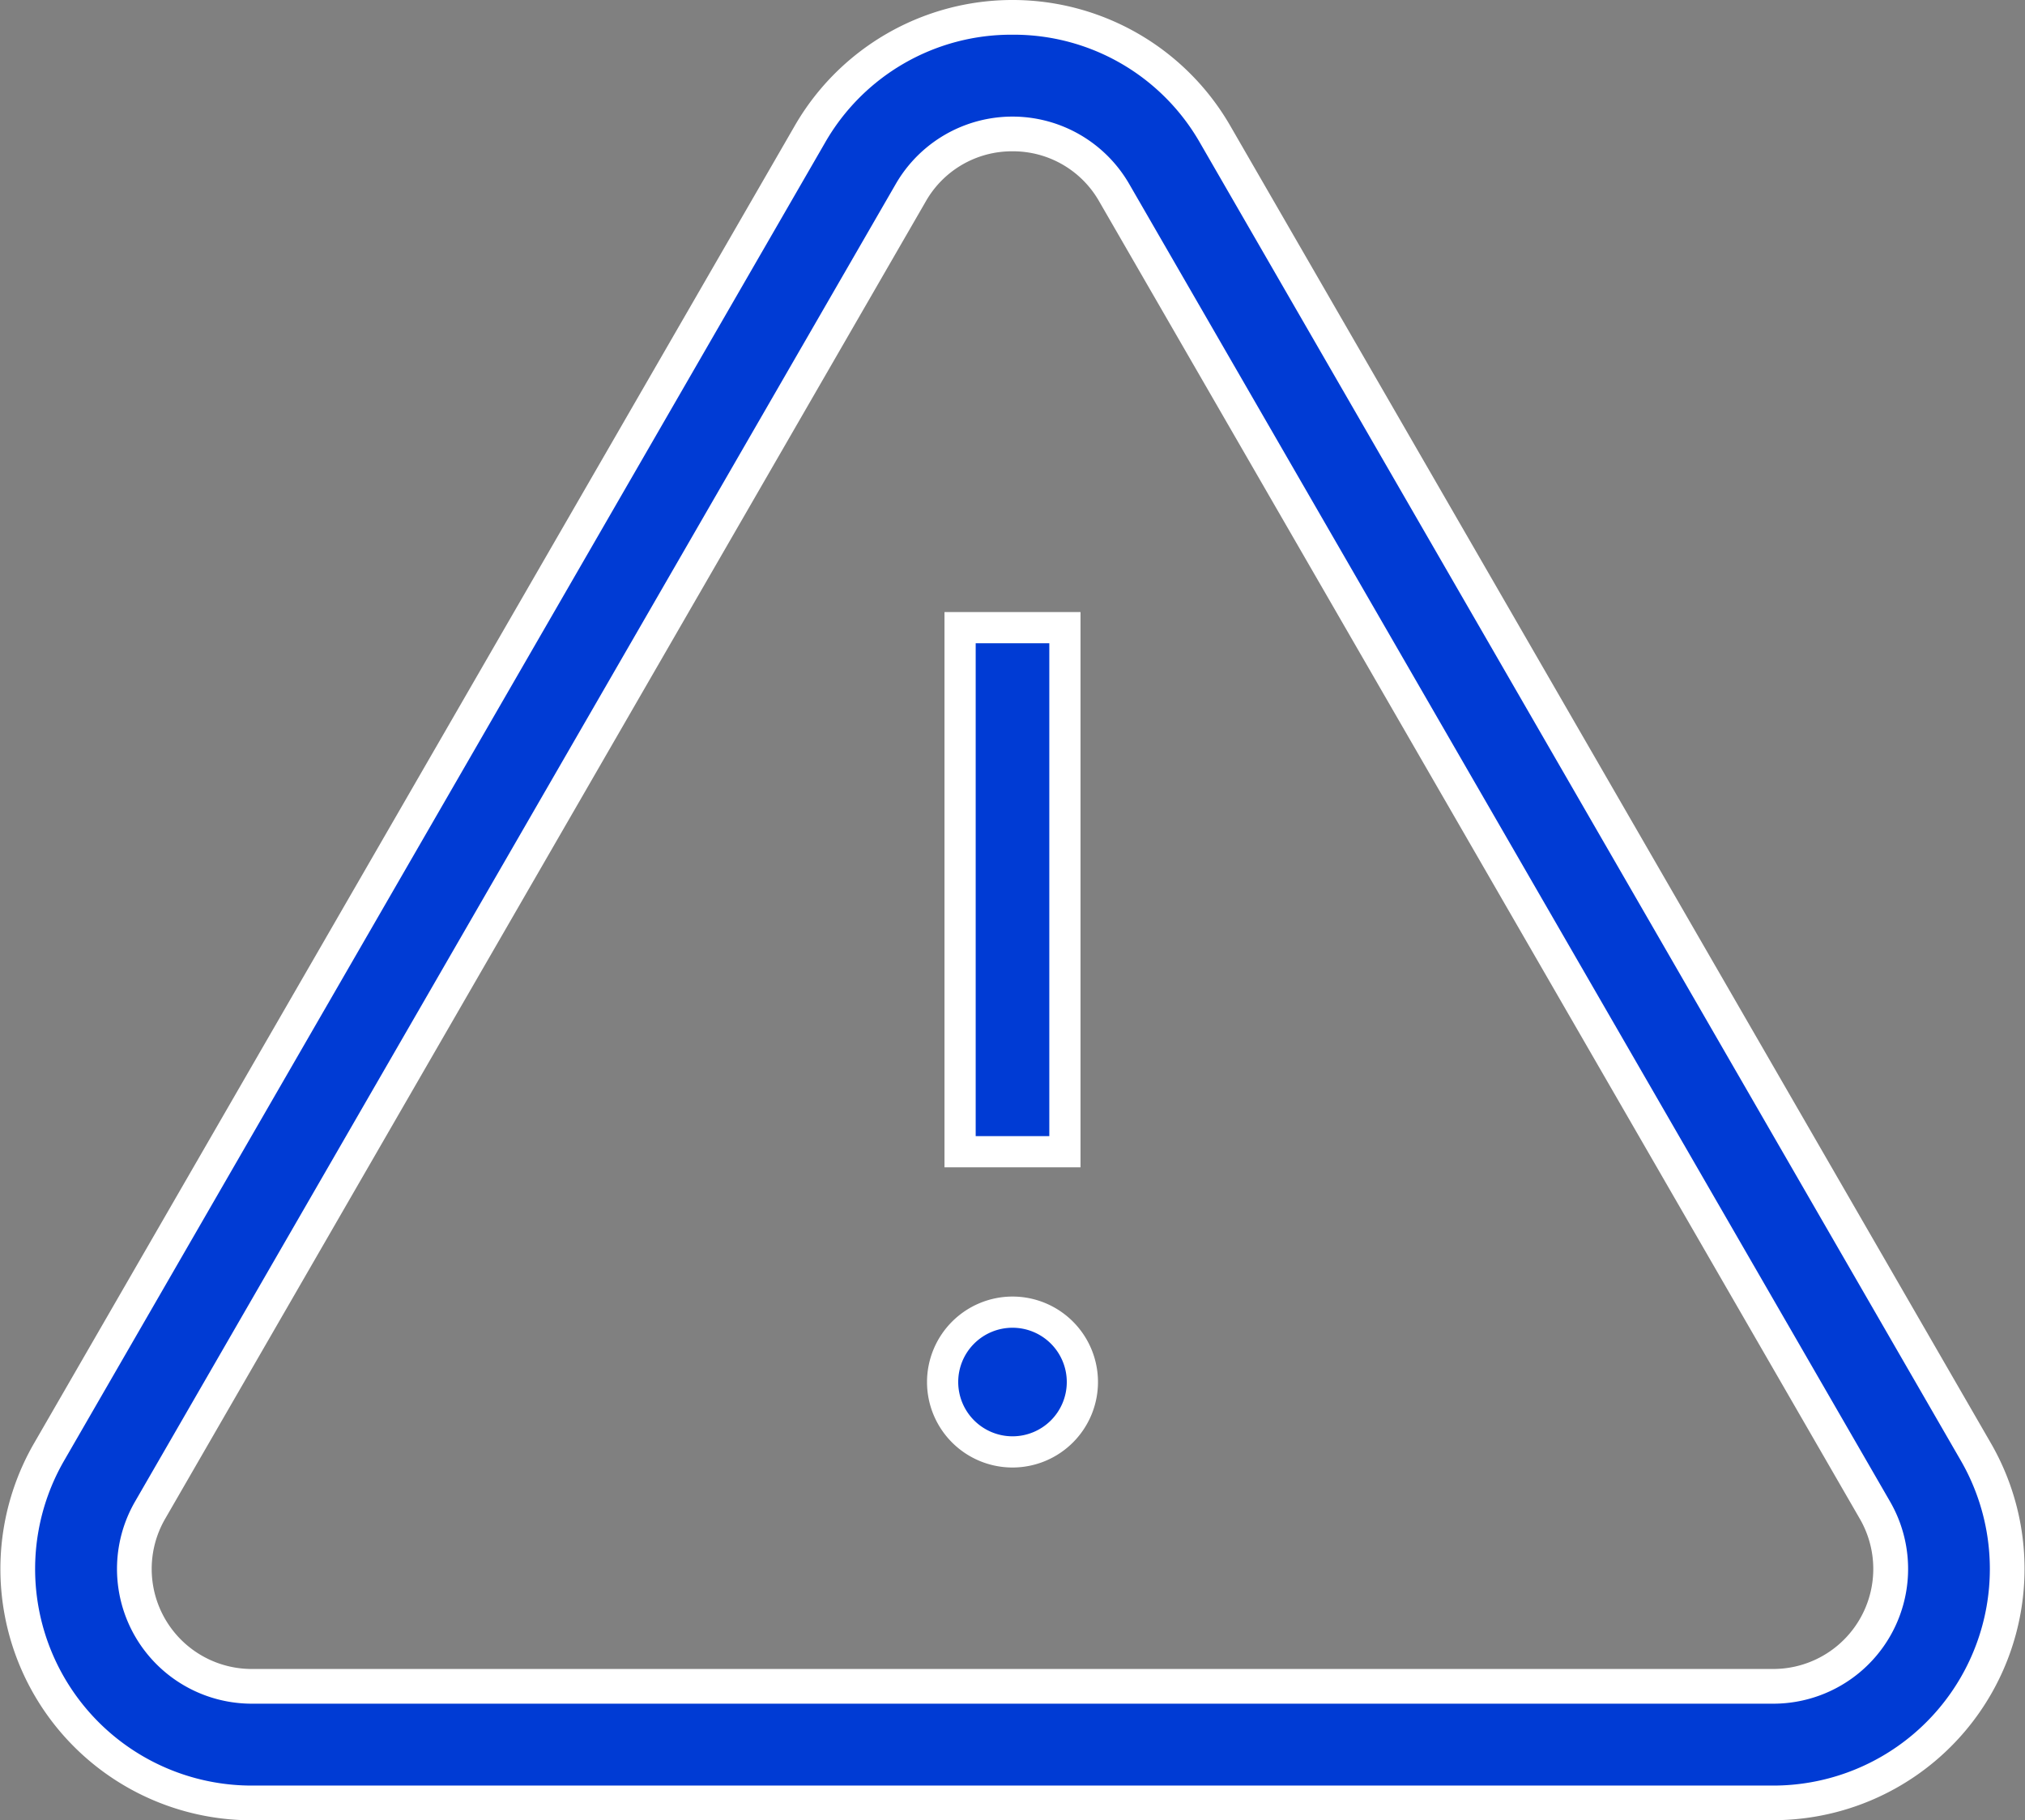 <svg xmlns="http://www.w3.org/2000/svg" width="77.892" height="70.02" viewBox="0 0 77.892 70.02">
  <rect x="0" y="0" width="77.892" height="70.02" fill="#808080" stroke="none"/>
  <g id="alert" transform="translate(0.601 -25.715)">
    <g id="Group_18212" data-name="Group 18212" transform="translate(-0.601 25.715)">
      <g id="Group_18211" data-name="Group 18211" transform="translate(0 0)">
        <path id="Path_33062" data-name="Path 33062" d="M75.467,81.606,46.154,30.825a9.017,9.017,0,0,0-15.619,0L1.222,81.606a9.019,9.019,0,0,0,7.81,13.529H67.657a9.019,9.019,0,0,0,7.81-13.529Zm-3.891,6.773a4.479,4.479,0,0,1-3.919,2.263H9.032a4.526,4.526,0,0,1-3.919-6.788L34.426,33.072a4.524,4.524,0,0,1,7.837,0L71.576,83.853A4.481,4.481,0,0,1,71.576,88.379Z" transform="translate(0.601 -25.715)" fill="#003bd4"/>
        <path id="Path_33062_-_Outline" data-name="Path 33062 - Outline" d="M67.605,95.735H9.084A9.669,9.669,0,0,1,.71,81.231L29.971,30.55a9.669,9.669,0,0,1,16.748,0L75.98,81.231a9.669,9.669,0,0,1-8.374,14.5ZM38.345,27.05a8.25,8.25,0,0,0-7.218,4.167L1.866,81.9A8.334,8.334,0,0,0,9.084,94.4H67.605a8.334,8.334,0,0,0,7.218-12.5L45.562,31.217A8.25,8.25,0,0,0,38.345,27.05Zm29.261,64.2H9.084a5.184,5.184,0,0,1-4.49-7.776L33.855,32.792a5.184,5.184,0,0,1,8.979,0L72.1,83.474a5.184,5.184,0,0,1-4.49,7.776ZM38.345,31.535a3.81,3.81,0,0,0-3.334,1.925L5.75,84.141a3.849,3.849,0,0,0,3.334,5.774H67.605a3.849,3.849,0,0,0,3.334-5.774L41.678,33.46A3.81,3.81,0,0,0,38.345,31.535Z" transform="translate(0.601 -25.715)" fill="#fff"/>
      </g>
    </g>
    <g id="Group_18214" data-name="Group 18214" transform="translate(35.729 49.259)">
      <g id="Group_18213" data-name="Group 18213" transform="translate(0 0)">
        <rect id="Rectangle_3959" data-name="Rectangle 3959" width="4.032" height="20.159" transform="translate(0.6 0.6)" fill="#003bd4"/>
        <path id="Rectangle_3959_-_Outline" data-name="Rectangle 3959 - Outline" d="M-.6-.6H4.632V20.759H-.6ZM3.432.6H.6V19.559H3.432Z" transform="translate(0.6 0.6)" fill="#fff"/>
      </g>
    </g>
    <g id="Group_18216" data-name="Group 18216" transform="translate(35.057 75.589)">
      <g id="Group_18215" data-name="Group 18215" transform="translate(0 0)">
        <path id="Path_33063" data-name="Path 33063" d="M238.69,355.99a2.688,2.688,0,1,0,2.688,2.688A2.691,2.691,0,0,0,238.69,355.99Z" transform="translate(-235.402 -355.39)" fill="#003bd4"/>
        <path id="Path_33063_-_Outline" data-name="Path 33063 - Outline" d="M238.69,355.39a3.288,3.288,0,1,1-3.288,3.288A3.292,3.292,0,0,1,238.69,355.39Zm0,5.376a2.088,2.088,0,1,0-2.088-2.088A2.09,2.09,0,0,0,238.69,360.766Z" transform="translate(-235.402 -355.39)" fill="#fff"/>
      </g>
    </g>
  </g>
</svg>
